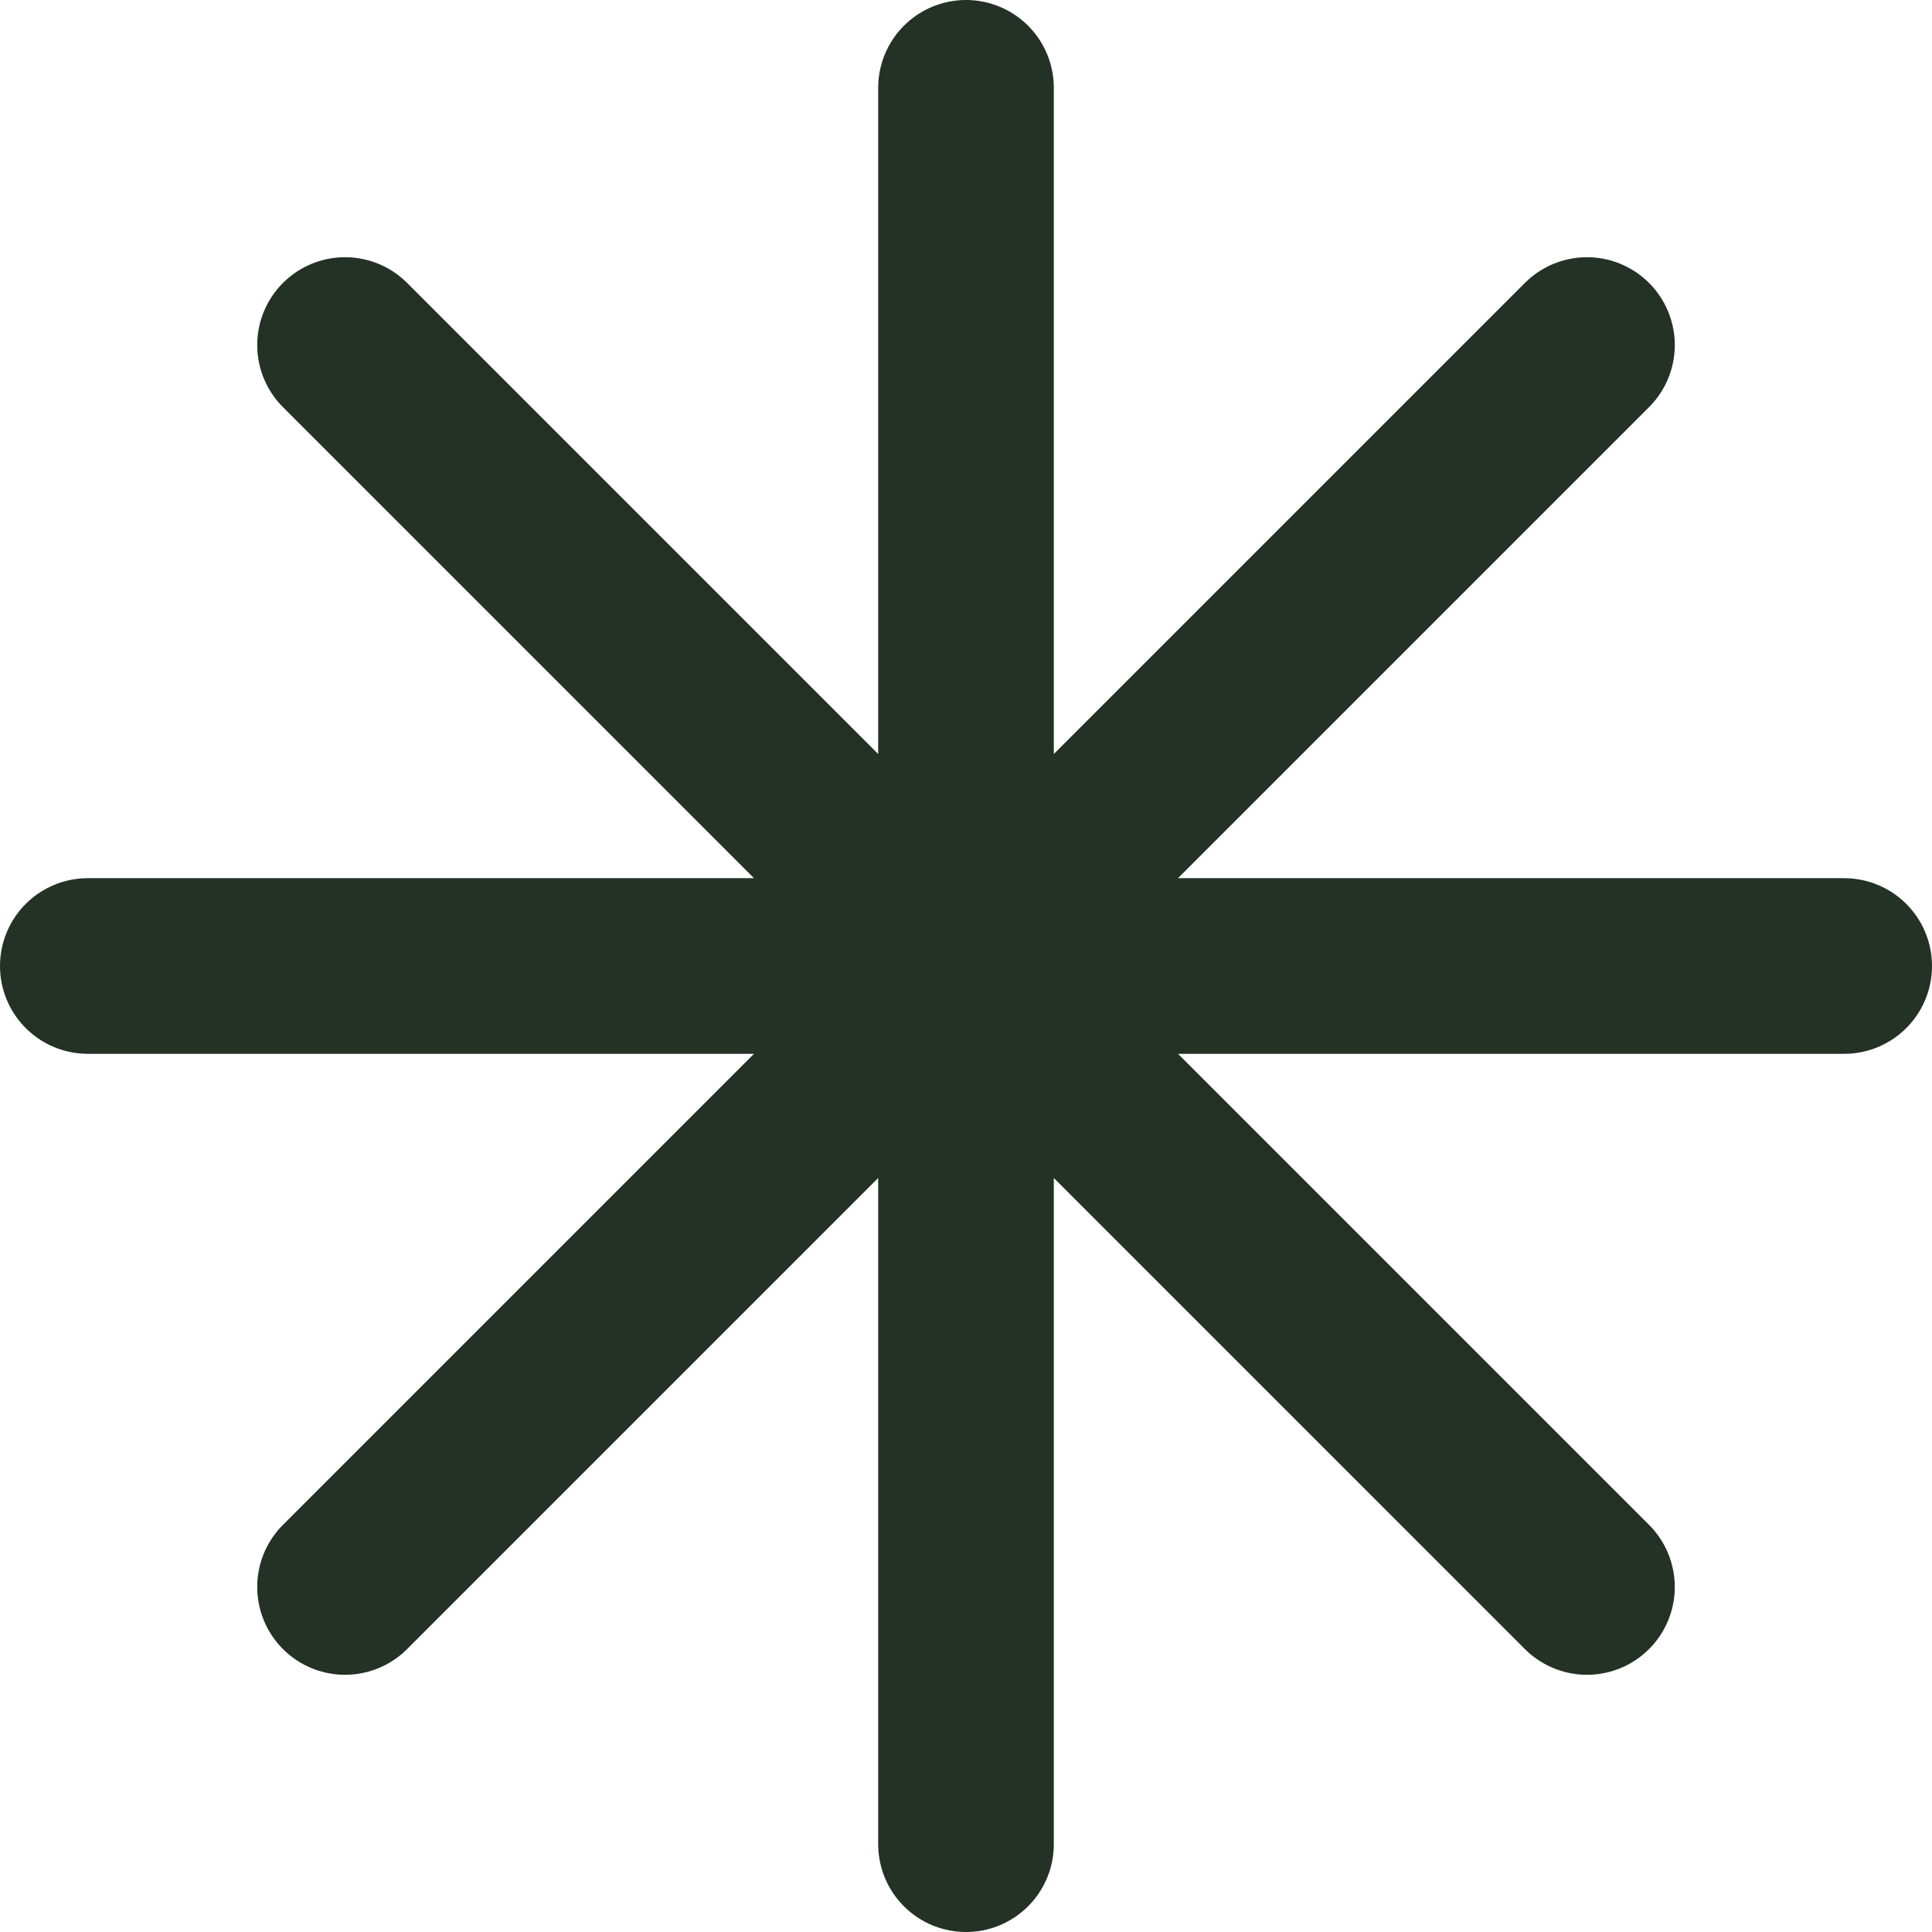 <svg viewBox="0 0 22 22" fill="none" xmlns="http://www.w3.org/2000/svg">
<path id="Icon" d="M11 1V21M18.071 3.929L3.929 18.071M21 11H1M18.071 18.071L3.929 3.929" stroke="#233225" stroke-width="2" stroke-linecap="round" stroke-linejoin="round"/>
</svg>
